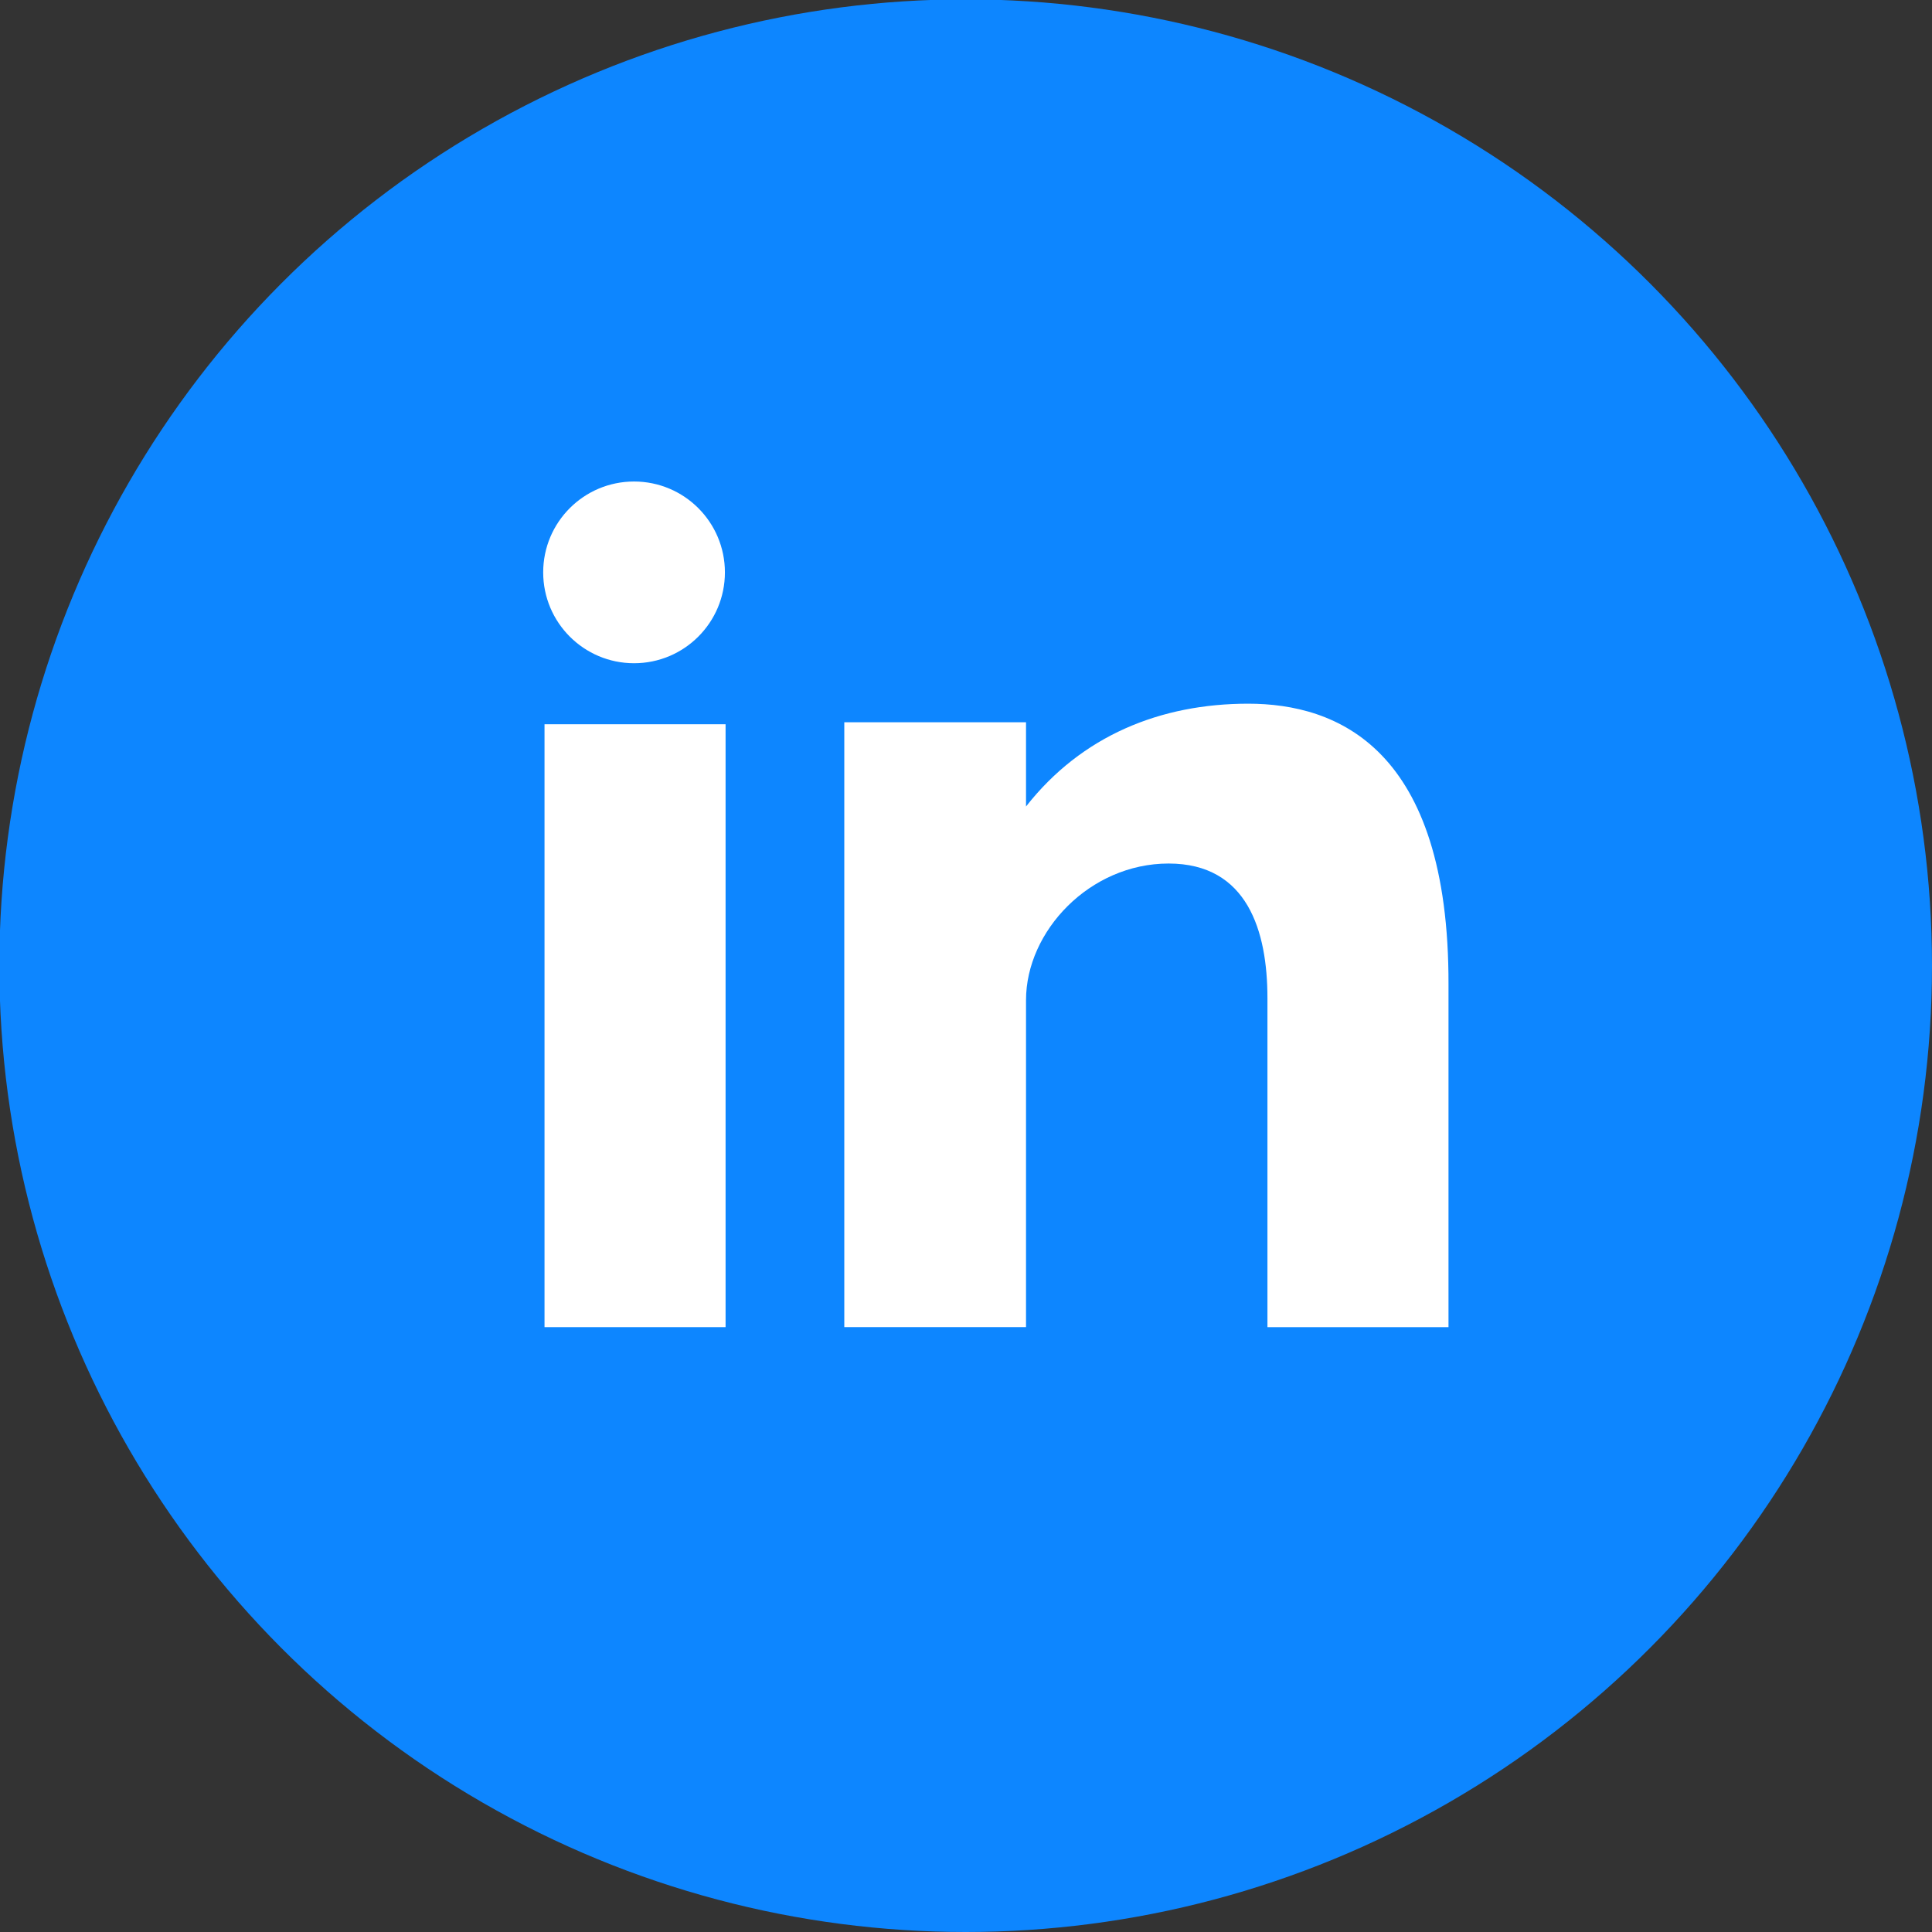 <?xml version="1.0" encoding="utf-8"?>
<!-- Generator: Adobe Illustrator 24.2.3, SVG Export Plug-In . SVG Version: 6.00 Build 0)  -->
<svg version="1.1" id="Layer_1" xmlns="http://www.w3.org/2000/svg" xmlns:xlink="http://www.w3.org/1999/xlink" x="0px" y="0px"
	 viewBox="0 0 291.3 291.3" style="enable-background:new 0 0 291.3 291.3;" xml:space="preserve">
<rect x="0" y="0" width="291.3" height="291.3" fill="#333333" stroke="none"/>
<style type="text/css">
	.st0{fill:#0D86FF;}
	.st1{fill:#FFFFFF;}
</style>
<circle class="st0" cx="145.6" cy="145.6" r="145.7"/>
<circle class="st1" cx="95.6" cy="86.3" r="13.7"/>
<rect x="82.1" y="109.2" class="st1" width="27.3" height="90.9"/>
<path class="st1" d="M218.4,200.1h-27.3v-49.6c0-10.1-3-20.3-14.9-20.3s-21.5,10.2-21.5,20.6v49.3h-27.4v-91.2h27.4v12.7
	c8.4-10.7,20.3-15.5,33.5-15.5c13.3,0,30.3,6.6,30.2,42.4V200.1z"/>
</svg>
